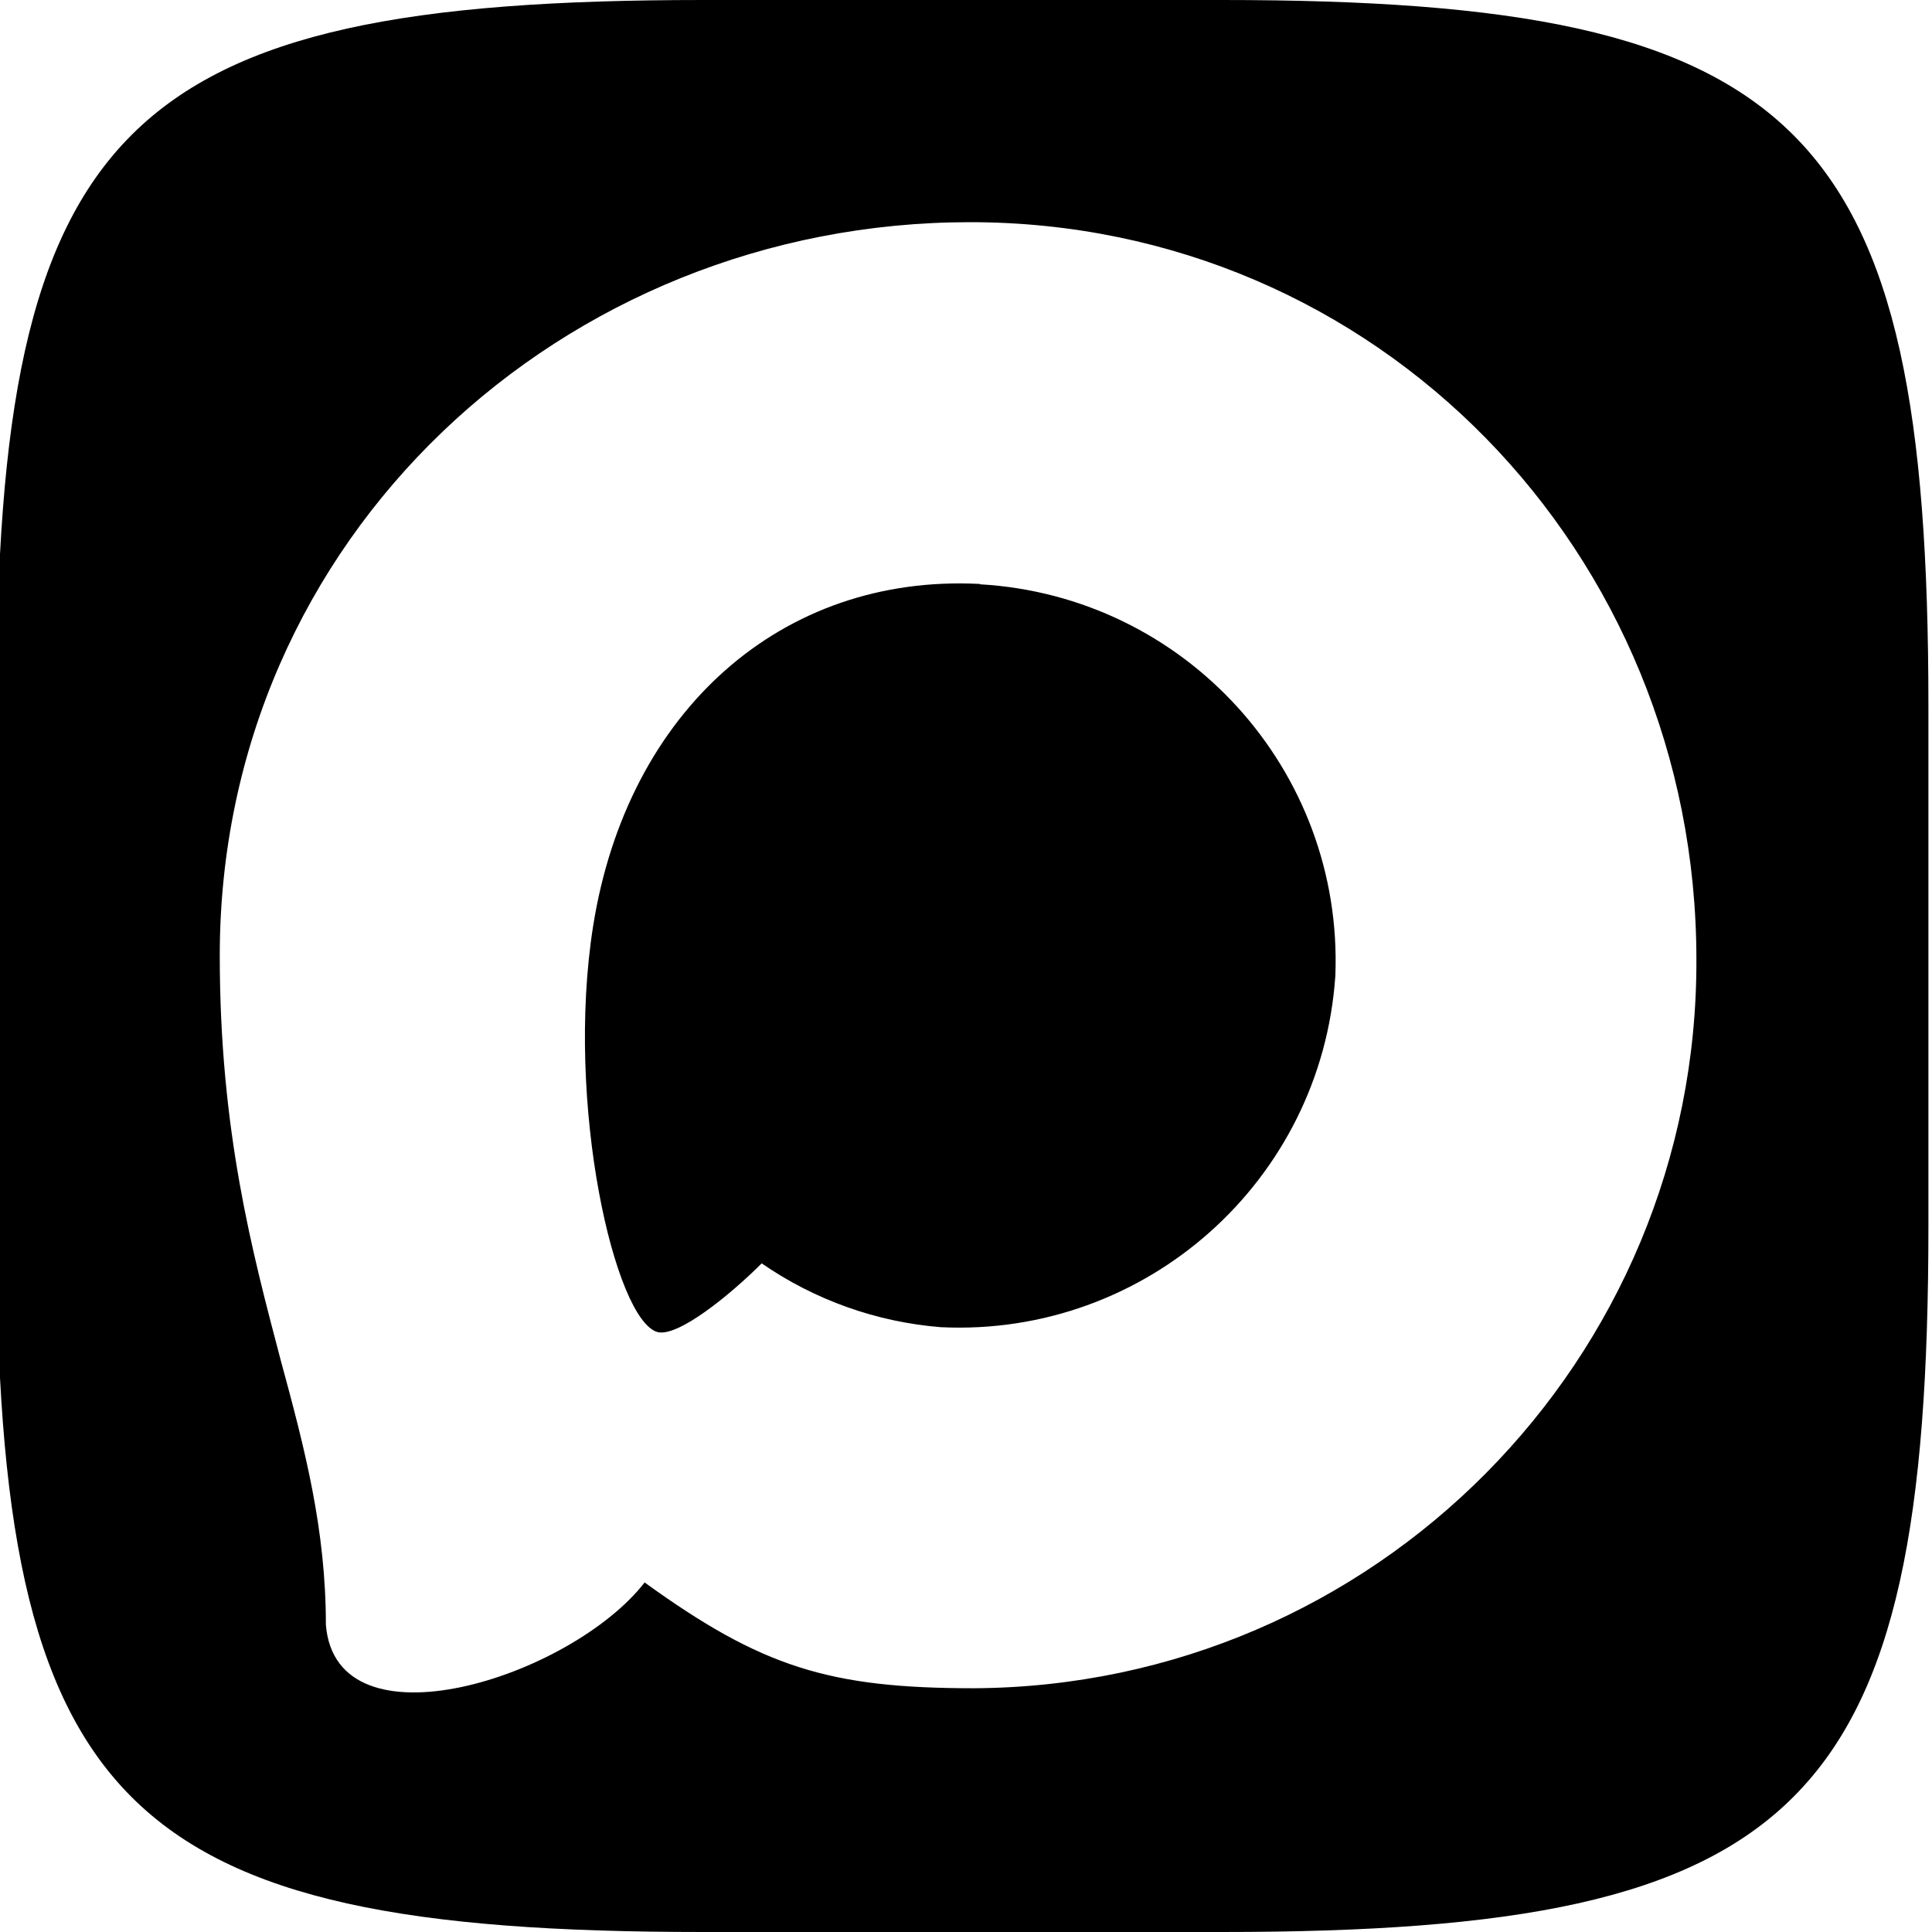 <svg width="96" height="96" viewBox="0 0 96 96" fill="none" xmlns="http://www.w3.org/2000/svg">
<g clip-path="url(#clip0_1708_11)">
<path d="M60.725 0C89.62 5.86012e-05 95.822 6.192 95.822 35.097V60.902C95.822 89.798 89.63 96 60.725 96H34.92C6.024 96 -0.178 89.807 -0.178 60.902V35.097C-0.178 6.202 6.015 5.97128e-05 34.92 0H60.725ZM48.202 11.04C27.984 11.04 10.92 26.685 10.92 47.481C10.92 56.188 12.531 62.198 13.95 67.594C15.142 71.974 16.193 75.987 16.193 80.734C16.702 87.058 28.352 83.362 32.031 78.632C37.848 82.836 41.194 83.888 48.395 83.888C68.3 83.781 84.361 67.579 84.293 47.674C84.293 27.456 68.437 11.04 48.202 11.04ZM29.473 46.01C31.172 35.323 38.846 28.508 48.692 29.016V29.033C58.896 29.618 66.751 38.267 66.353 48.48C65.668 58.67 56.949 66.438 46.747 65.947C43.553 65.691 40.484 64.597 37.848 62.776C36.253 64.371 33.695 66.438 32.679 66.192C30.559 65.63 28.071 54.857 29.473 46.01Z" fill="black" style="fill:black;fill-opacity:1;"/>
</g>
<defs>
<clipPath id="clip0_1708_11">
<rect width="96" height="96" fill="white" style="fill:white;fill-opacity:1;"/>
</clipPath>
</defs>
</svg>
